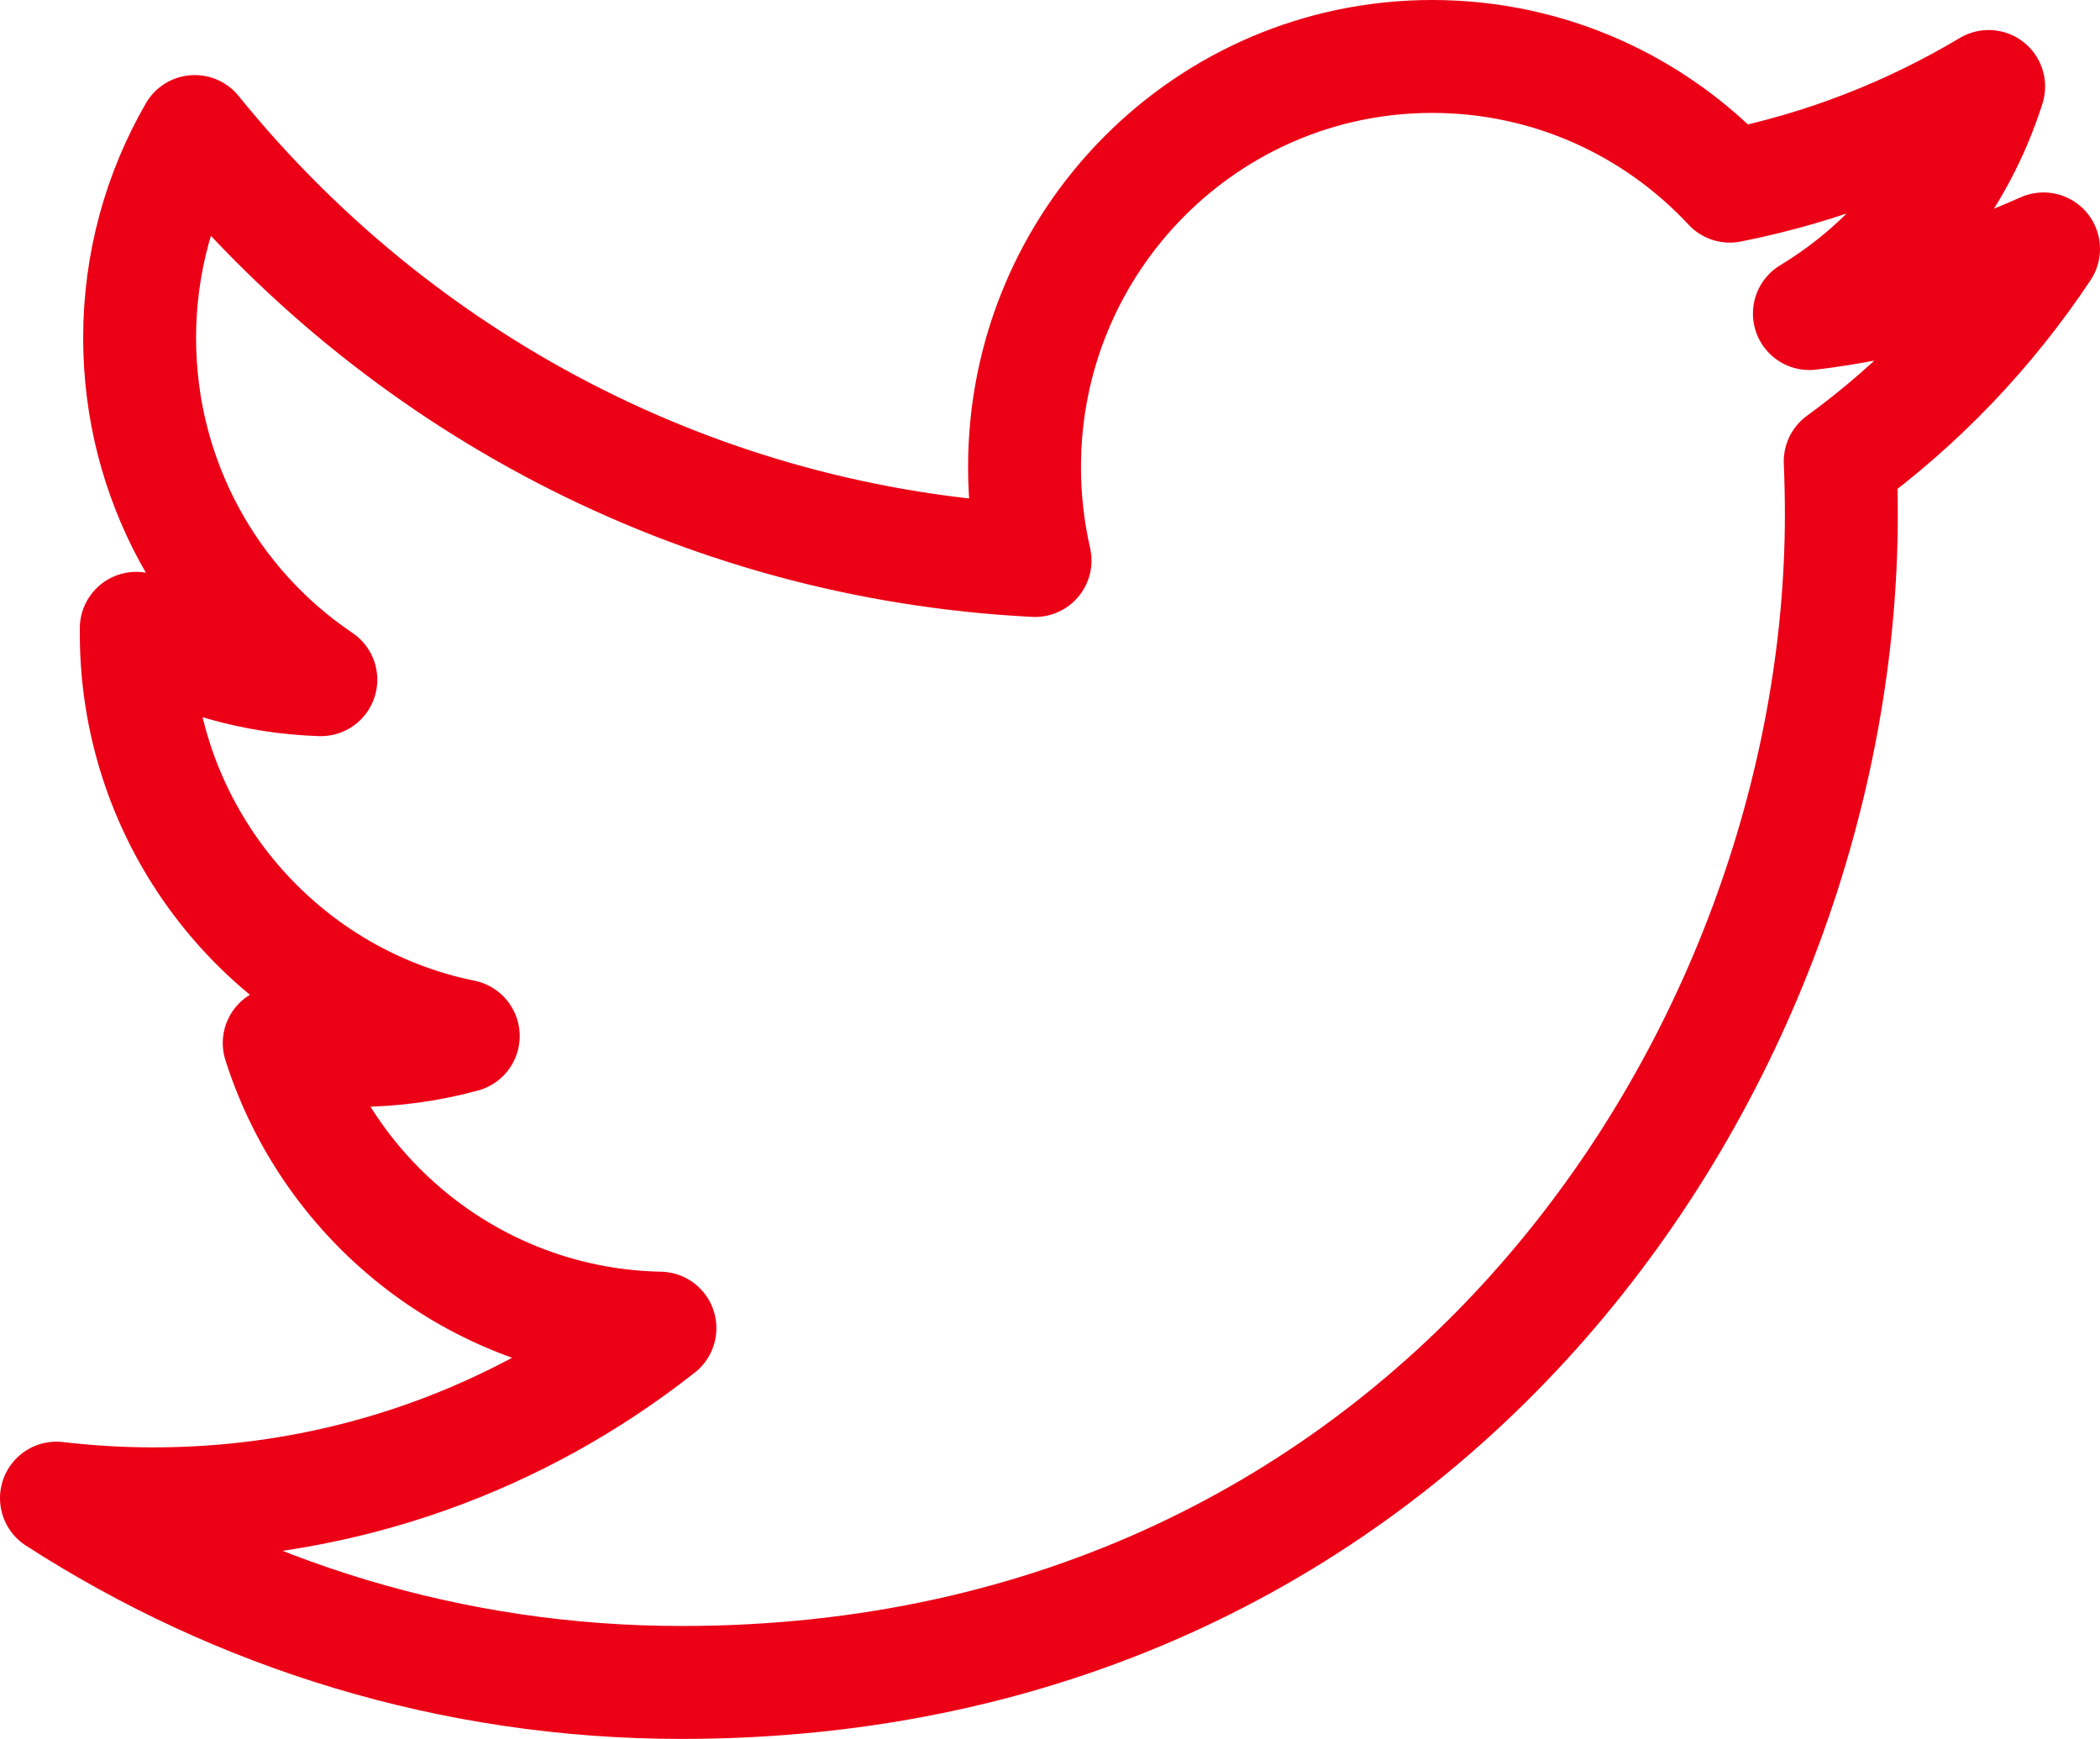 <?xml version="1.0" encoding="utf-8"?>
<svg width="93px" height="77px" viewBox="0 0 93 77" version="1.1" xmlns:xlink="http://www.w3.org/1999/xlink" xmlns="http://www.w3.org/2000/svg">
  <desc>Created with Lunacy</desc>
  <path d="M77.63 11.385C81.358 9.135 84.223 5.577 85.569 1.33C82.085 3.411 78.225 4.928 74.107 5.743C70.812 2.206 66.118 0 60.926 0C50.957 0 42.872 8.14 42.872 18.177C42.872 19.604 43.033 20.988 43.338 22.319C28.334 21.562 15.032 14.327 6.125 3.324C4.573 6.013 3.683 9.135 3.683 12.466C3.683 18.772 6.868 24.338 11.709 27.597C8.752 27.503 5.969 26.681 3.534 25.322L3.534 25.549C3.534 34.356 9.761 41.703 18.015 43.376C16.504 43.787 14.903 44.014 13.259 44.014C12.099 44.014 10.964 43.899 9.865 43.686C12.16 50.907 18.827 56.16 26.726 56.311C20.55 61.185 12.769 64.091 4.302 64.091C2.848 64.091 1.411 64.004 0 63.838C7.989 68.99 17.478 72 27.679 72C60.887 72 79.045 44.309 79.045 20.285C79.045 19.499 79.027 18.717 78.995 17.931C82.514 15.372 85.572 12.171 88 8.522C84.763 9.972 81.283 10.945 77.63 11.385Z" transform="translate(2.5 2.5)" id="Path" fill="none" stroke="#EC0016" stroke-width="5" stroke-linecap="round" stroke-linejoin="round" />
</svg>